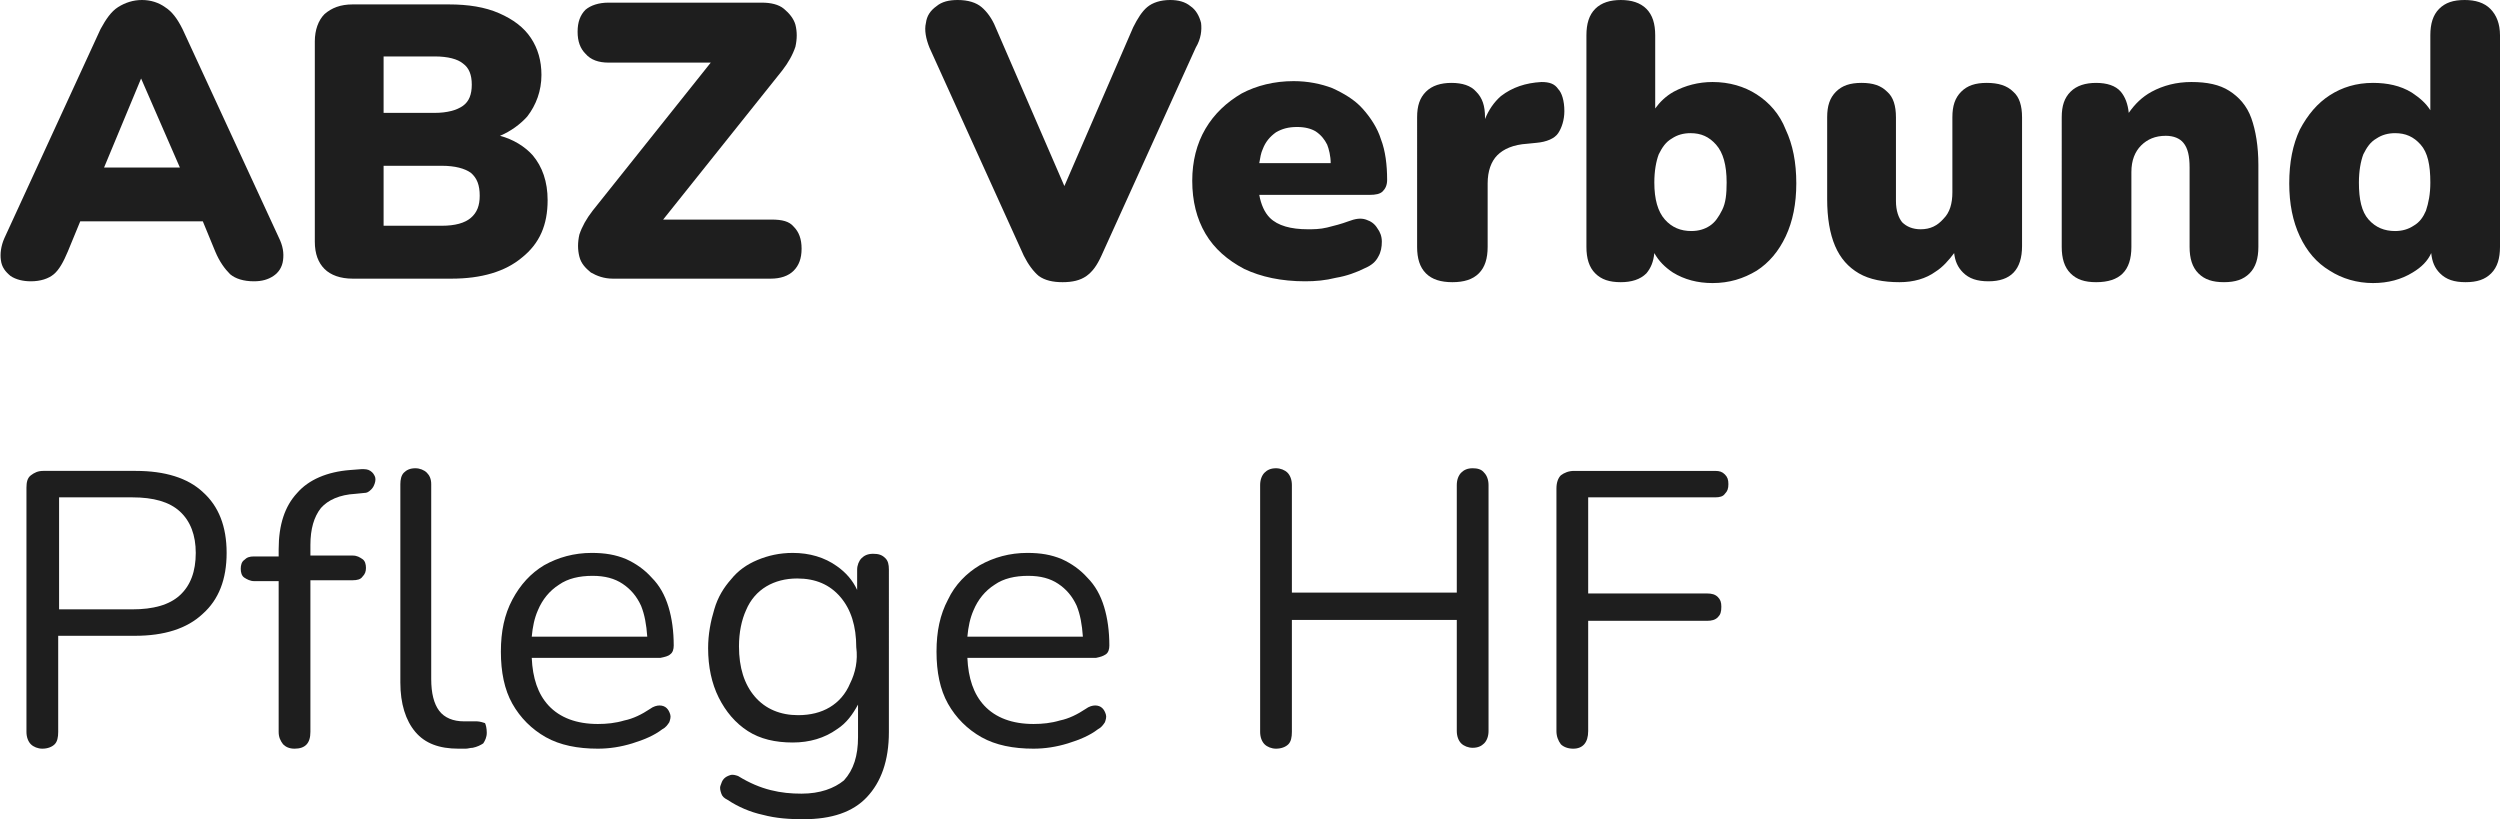 <svg xmlns="http://www.w3.org/2000/svg" viewBox="0 0 283.5 92.9">
    <defs>
        <style>
            .black {
                fill: rgba(30, 30, 30, 1);
            }
        </style>
    </defs>
    <path
        class="black"
        d="M20.7,3.3c-0.6-1.2-1.2-2-2-2.5C18,0.3,17.1,0,16.1,0c-1,0-1.9,0.3-2.7,0.8c-0.8,0.5-1.4,1.4-2,2.5L0.5,27
		c-0.4,0.9-0.5,1.8-0.4,2.5c0.1,0.8,0.5,1.3,1.1,1.8c0.6,0.4,1.4,0.6,2.3,0.6c1.1,0,2-0.3,2.6-0.8c0.6-0.5,1.1-1.4,1.6-2.6l1.4-3.4
		H23l1.4,3.4c0.5,1.2,1.1,2,1.7,2.6c0.6,0.5,1.5,0.8,2.7,0.8c0.9,0,1.6-0.2,2.2-0.6c0.6-0.4,1-1,1.1-1.8c0.1-0.8,0-1.6-0.5-2.6
		L20.7,3.3z M16,8.9L16,8.9L20.4,19h-8.6L16,8.9z"/>
    <path
        class="black"
        d="M56.7,15.4c1.2-0.5,2.3-1.3,3.1-2.2c1-1.3,1.6-2.9,1.6-4.7c0-1.6-0.4-3-1.2-4.2c-0.8-1.2-2-2.1-3.6-2.8
		c-1.6-0.7-3.5-1-5.7-1H40c-1.4,0-2.4,0.4-3.2,1.1c-0.7,0.7-1.1,1.8-1.1,3.1v22.7c0,1.4,0.4,2.4,1.1,3.1c0.7,0.7,1.8,1.1,3.2,1.1
		h11.2c3.4,0,6.1-0.8,8-2.4c2-1.6,2.9-3.7,2.9-6.5c0-2.1-0.6-3.8-1.7-5.1C59.5,16.6,58.2,15.8,56.7,15.4z M43.5,6.4h5.8
		c1.5,0,2.6,0.3,3.2,0.8c0.7,0.5,1,1.3,1,2.4c0,1.1-0.3,1.9-1,2.4c-0.7,0.5-1.8,0.8-3.2,0.8h-5.8V6.4z M53.4,24.7
		c-0.7,0.6-1.8,0.9-3.3,0.9h-6.6v-6.8h6.6c1.5,0,2.6,0.3,3.3,0.8c0.7,0.6,1,1.4,1,2.6C54.4,23.3,54.1,24.1,53.4,24.7z"/>
    <path
        class="black"
        d="M87.5,24.9H75.2L88.7,8c0.7-0.9,1.2-1.8,1.5-2.7c0.2-0.9,0.2-1.7,0-2.5c-0.2-0.7-0.7-1.3-1.3-1.8s-1.5-0.7-2.5-0.7H69
		c-1.1,0-2,0.3-2.6,0.8c-0.6,0.6-0.9,1.4-0.9,2.5s0.3,1.9,0.9,2.5C67,6.8,67.9,7.1,69,7.1h11.6L67.2,23.9c-0.7,0.9-1.2,1.8-1.5,2.7
		c-0.2,0.9-0.2,1.7,0,2.5c0.2,0.8,0.7,1.3,1.3,1.8c0.7,0.4,1.5,0.7,2.5,0.7h17.9c1.1,0,2-0.3,2.6-0.9c0.6-0.6,0.9-1.4,0.9-2.5
		c0-1.1-0.3-1.9-0.9-2.5C89.5,25.1,88.7,24.9,87.5,24.9z"/>
    <path
        class="black"
        d="M136.2,2.6c-0.2-0.8-0.6-1.5-1.2-1.9c-0.6-0.5-1.4-0.7-2.3-0.7c-1.1,0-2,0.3-2.6,0.8c-0.6,0.5-1.1,1.3-1.6,2.3l-7.8,18
		l-7.8-18c-0.4-1-1-1.8-1.6-2.3c-0.6-0.5-1.5-0.8-2.7-0.8c-1,0-1.8,0.2-2.4,0.7c-0.7,0.5-1.1,1.1-1.2,1.9c-0.2,0.8,0,1.8,0.4,2.8
		L116.1,29c0.5,1,1.1,1.8,1.7,2.3c0.7,0.5,1.6,0.7,2.7,0.7c1.1,0,2-0.2,2.7-0.7c0.7-0.5,1.2-1.2,1.7-2.3l10.7-23.6
		C136.2,4.4,136.3,3.4,136.2,2.6z"/>
    <path
        class="black"
        d="M154.5,12.3c-0.9-1-2.1-1.7-3.4-2.3c-1.3-0.5-2.8-0.8-4.4-0.8c-2.2,0-4.2,0.5-5.9,1.4c-1.7,1-3.1,2.3-4.1,4
		c-1,1.7-1.5,3.7-1.5,5.9c0,2.3,0.5,4.3,1.5,6c1,1.7,2.5,3,4.4,4c1.9,0.9,4.2,1.4,6.9,1.4c1.2,0,2.3-0.1,3.5-0.4
		c1.2-0.2,2.3-0.6,3.3-1.1c0.7-0.3,1.2-0.7,1.5-1.3c0.3-0.5,0.4-1.1,0.4-1.7c0-0.6-0.2-1.1-0.5-1.5c-0.3-0.5-0.7-0.8-1.3-1
		c-0.6-0.2-1.2-0.1-2,0.2c-0.8,0.3-1.6,0.5-2.4,0.7c-0.8,0.2-1.6,0.2-2.2,0.2c-1.9,0-3.4-0.4-4.3-1.3c-0.6-0.6-1-1.5-1.2-2.6h12.5
		c0.7,0,1.2-0.1,1.5-0.4c0.3-0.3,0.5-0.7,0.5-1.3c0-1.7-0.2-3.3-0.7-4.6C156.2,14.5,155.4,13.3,154.5,12.3z M144.7,15
		c0.7-0.4,1.4-0.6,2.4-0.6c0.9,0,1.6,0.2,2.1,0.5c0.6,0.4,1,0.9,1.3,1.5c0.2,0.5,0.4,1.3,0.4,2.1h-8.1c0.1-0.6,0.2-1.2,0.4-1.6
		C143.5,16.1,144,15.5,144.7,15z"/>
    <path
        class="black"
        d="M174.8,9.3c-1.8,0.1-3.3,0.6-4.6,1.6c-0.8,0.7-1.4,1.6-1.8,2.6v-0.2c0-1.3-0.3-2.2-1-2.9c-0.6-0.7-1.6-1-2.8-1
		c-1.2,0-2.2,0.3-2.9,1c-0.7,0.7-1,1.6-1,2.9V28c0,1.3,0.3,2.3,1,3c0.7,0.7,1.7,1,3,1c1.3,0,2.3-0.3,3-1c0.7-0.7,1-1.7,1-3v-7.2
		c0-1.4,0.4-2.5,1.1-3.2c0.7-0.7,1.8-1.2,3.4-1.3l1-0.1c1.2-0.1,2.1-0.5,2.5-1.1c0.4-0.6,0.7-1.5,0.7-2.5c0-1.2-0.3-2.1-0.7-2.5
		C176.3,9.5,175.7,9.3,174.8,9.3z"/>
    <path
        class="black"
        d="M199.2,10.7c-1.4-0.9-3.1-1.4-5-1.4c-1.6,0-3.1,0.4-4.4,1.1c-0.9,0.5-1.6,1.2-2.1,1.9V4c0-1.3-0.3-2.3-1-3
		c-0.7-0.7-1.7-1-2.9-1c-1.2,0-2.2,0.3-2.9,1c-0.7,0.7-1,1.7-1,3v24c0,1.3,0.3,2.3,1,3c0.7,0.7,1.6,1,2.9,1c1.2,0,2.2-0.3,2.9-1
		c0.5-0.6,0.8-1.3,0.9-2.3c0.5,0.9,1.2,1.6,2.1,2.2c1.3,0.8,2.8,1.2,4.5,1.2c1.9,0,3.5-0.5,5-1.4c1.4-0.9,2.5-2.2,3.3-3.9
		c0.8-1.7,1.2-3.7,1.2-6c0-2.4-0.4-4.4-1.2-6.1C201.8,12.9,200.6,11.6,199.2,10.7z M195.3,23.8c-0.4,0.8-0.8,1.4-1.4,1.8
		c-0.6,0.4-1.3,0.6-2.1,0.6c-1.2,0-2.2-0.4-3-1.3c-0.8-0.9-1.2-2.3-1.2-4.2c0-1.3,0.2-2.4,0.5-3.2c0.4-0.8,0.8-1.4,1.5-1.8
		c0.6-0.4,1.3-0.6,2.1-0.6c1.2,0,2.1,0.4,2.9,1.3c0.8,0.9,1.2,2.3,1.2,4.3C195.8,22,195.7,23,195.3,23.8z"/>
    <path
        class="black"
        d="M225.3,9.4c-1.3,0-2.2,0.3-2.9,1c-0.7,0.7-1,1.6-1,2.9v8.5c0,1.3-0.3,2.3-1,3c-0.7,0.8-1.5,1.2-2.6,1.2
		c-0.9,0-1.6-0.3-2.1-0.8c-0.4-0.5-0.7-1.3-0.7-2.4v-9.5c0-1.3-0.3-2.3-1-2.9c-0.7-0.7-1.6-1-2.9-1c-1.3,0-2.2,0.3-2.9,1
		c-0.7,0.7-1,1.6-1,2.9v9.3c0,2.1,0.3,3.9,0.9,5.3c0.6,1.4,1.5,2.4,2.7,3.1c1.2,0.7,2.8,1,4.6,1c1.6,0,3-0.4,4.1-1.2
		c0.8-0.5,1.5-1.3,2.1-2.1c0.1,0.9,0.4,1.6,1,2.2c0.7,0.7,1.6,1,2.9,1c2.5,0,3.8-1.3,3.8-4V13.3c0-1.3-0.3-2.3-1-2.9
		C227.6,9.7,226.6,9.4,225.3,9.4z"/>
    <path
        class="black"
        d="M252.8,10.3c-1.1-0.7-2.5-1-4.3-1c-1.7,0-3.2,0.4-4.5,1.1c-1.1,0.6-1.9,1.4-2.6,2.4c-0.1-1-0.4-1.8-0.9-2.4
		c-0.6-0.7-1.6-1-2.8-1c-1.2,0-2.2,0.3-2.9,1c-0.7,0.7-1,1.6-1,2.9V28c0,1.3,0.3,2.3,1,3c0.7,0.7,1.6,1,2.9,1c2.7,0,4-1.3,4-4v-8.5
		c0-1.3,0.4-2.3,1.1-3c0.7-0.7,1.6-1.1,2.8-1.1c0.9,0,1.6,0.3,2,0.8c0.5,0.6,0.7,1.5,0.7,2.8v9c0,1.3,0.3,2.3,1,3
		c0.7,0.7,1.6,1,2.9,1c1.3,0,2.2-0.3,2.9-1c0.7-0.7,1-1.7,1-3v-9.3c0-2.1-0.3-3.9-0.8-5.3C254.8,12,253.9,11,252.8,10.3z"/>
    <path
        class="black"
        d="M282.4,1c-0.7-0.7-1.7-1-2.9-1c-1.3,0-2.2,0.3-2.9,1c-0.7,0.7-1,1.7-1,3v8.5c-0.5-0.8-1.2-1.4-2.1-2
		c-1.3-0.8-2.8-1.1-4.4-1.1c-1.9,0-3.5,0.5-4.9,1.4c-1.4,0.9-2.5,2.2-3.4,3.9c-0.8,1.7-1.2,3.7-1.2,6.1c0,2.3,0.4,4.3,1.2,6
		c0.8,1.7,1.9,3,3.4,3.9c1.4,0.9,3.1,1.4,4.9,1.4c1.7,0,3.2-0.4,4.5-1.2c1-0.6,1.7-1.3,2.1-2.2c0.1,1,0.4,1.7,1,2.3
		c0.7,0.7,1.6,1,2.9,1c1.3,0,2.2-0.3,2.9-1c0.7-0.7,1-1.7,1-3V4C283.5,2.7,283.1,1.7,282.4,1z M273.7,25.6c-0.6,0.4-1.3,0.6-2.1,0.6
		c-1.2,0-2.2-0.4-3-1.3c-0.8-0.9-1.1-2.3-1.1-4.2c0-1.3,0.2-2.4,0.5-3.2c0.4-0.8,0.8-1.4,1.5-1.8c0.6-0.4,1.3-0.6,2.1-0.6
		c1.2,0,2.1,0.4,2.9,1.3c0.8,0.9,1.1,2.3,1.1,4.3c0,1.3-0.2,2.3-0.5,3.2C274.8,24.6,274.4,25.2,273.7,25.6z"/>
    <path
        class="black"
        d="M15.4,53.4H4.9c-0.6,0-1,0.2-1.4,0.5s-0.5,0.8-0.5,1.4v27.7c0,0.6,0.2,1.1,0.5,1.4s0.8,0.5,1.3,0.5c0.6,0,1.1-0.2,1.4-0.5
		c0.3-0.3,0.4-0.8,0.4-1.4V72.1h8.7c3.3,0,5.9-0.8,7.7-2.5c1.8-1.6,2.7-3.9,2.7-6.9c0-3-0.9-5.3-2.7-6.9
		C21.3,54.2,18.7,53.4,15.4,53.4z M20.4,67.5c-1.2,1.1-3,1.6-5.4,1.6H6.7V56.4h8.3c2.4,0,4.2,0.5,5.4,1.6c1.2,1.1,1.8,2.7,1.8,4.7
		C22.2,64.8,21.6,66.4,20.4,67.5z"/>
    <path
        class="black"
        d="M42,53.4c-0.3-0.2-0.6-0.2-1-0.2l-1.3,0.1c-2.6,0.2-4.7,1.1-6,2.6c-1.4,1.5-2.1,3.6-2.1,6.4v0.8h-2.8
		c-0.5,0-0.8,0.1-1.1,0.4c-0.3,0.2-0.4,0.6-0.4,1s0.1,0.8,0.4,1c0.3,0.2,0.7,0.4,1.1,0.4h2.8V83c0,0.6,0.2,1,0.5,1.4
		c0.3,0.3,0.7,0.5,1.3,0.5c1.2,0,1.8-0.6,1.8-1.9V65.8H40c0.5,0,0.9-0.1,1.1-0.4c0.3-0.3,0.4-0.6,0.4-1s-0.1-0.8-0.4-1
		c-0.3-0.2-0.6-0.4-1.1-0.4h-4.8v-1.2c0-1.8,0.4-3.2,1.2-4.2c0.8-0.9,2.1-1.5,3.9-1.6l1-0.1c0.3,0,0.5-0.1,0.8-0.4
		c0.2-0.2,0.3-0.4,0.4-0.7c0.1-0.3,0.1-0.6,0-0.8C42.4,53.8,42.3,53.6,42,53.4z"/>
    <path
        class="black"
        d="M53.9,81.8c-0.2,0-0.4,0-0.6,0c-0.2,0-0.4,0-0.7,0c-1.2,0-2.2-0.4-2.8-1.2c-0.6-0.8-0.9-2-0.9-3.6V54.9
		c0-0.6-0.2-1-0.5-1.3c-0.3-0.3-0.8-0.5-1.3-0.5c-0.6,0-1,0.2-1.3,0.5c-0.3,0.3-0.4,0.8-0.4,1.3v22.5c0,2.4,0.6,4.3,1.7,5.6
		c1.1,1.3,2.7,1.9,4.9,1.9c0.2,0,0.5,0,0.8,0c0.3,0,0.5-0.1,0.8-0.1c0.5-0.1,0.9-0.3,1.2-0.5c0.2-0.3,0.4-0.7,0.4-1.2
		c0-0.5-0.1-0.9-0.2-1.1C54.4,81.8,54.2,81.8,53.9,81.8z"/>
    <path
        class="black"
        d="M76,74.2c0.3-0.2,0.4-0.6,0.4-1c0-1.6-0.2-3.1-0.6-4.4c-0.4-1.3-1-2.4-1.9-3.3c-0.8-0.9-1.8-1.6-2.9-2.1
		c-1.2-0.5-2.4-0.7-3.9-0.7c-2,0-3.8,0.5-5.4,1.4C60.2,65,59,66.3,58.1,68c-0.9,1.7-1.3,3.6-1.3,5.9c0,2.3,0.4,4.3,1.3,5.9
		c0.9,1.6,2.2,2.9,3.8,3.8c1.6,0.9,3.6,1.3,5.9,1.3c1.3,0,2.6-0.2,3.9-0.6c1.3-0.4,2.5-0.9,3.4-1.6c0.4-0.2,0.6-0.5,0.8-0.8
		c0.1-0.3,0.2-0.6,0.1-0.9c-0.1-0.3-0.2-0.5-0.4-0.7c-0.2-0.2-0.5-0.3-0.8-0.3c-0.3,0-0.7,0.1-1.1,0.4c-0.9,0.6-1.9,1.1-2.9,1.3
		c-1,0.3-2,0.4-3,0.4c-2.4,0-4.3-0.7-5.6-2.1c-1.2-1.3-1.8-3.1-1.9-5.4h14.6C75.4,74.5,75.8,74.4,76,74.2z M60.3,72.2
		c0.1-1.1,0.3-2.1,0.7-3c0.5-1.2,1.3-2.2,2.4-2.9c1-0.7,2.3-1,3.8-1c1.4,0,2.5,0.3,3.4,0.9c0.9,0.6,1.6,1.4,2.1,2.5
		c0.4,1,0.6,2.1,0.7,3.5H60.3z"/>
    <path
        class="black"
        d="M99,62.8c-0.6,0-1,0.2-1.3,0.5c-0.3,0.3-0.5,0.8-0.5,1.3v2.3c-0.5-1.1-1.3-2-2.3-2.7c-1.4-1-3.1-1.5-5-1.5
		c-1.5,0-2.8,0.3-4,0.8c-1.2,0.5-2.2,1.2-3,2.2c-0.8,0.9-1.5,2-1.9,3.4c-0.4,1.3-0.7,2.8-0.7,4.4c0,2.1,0.4,4,1.2,5.6
		c0.8,1.6,1.9,2.9,3.3,3.8c1.4,0.9,3.1,1.3,5.1,1.3c1.9,0,3.6-0.5,5-1.5c1.1-0.7,1.8-1.7,2.4-2.8v3.7c0,2.1-0.5,3.7-1.6,4.9
		C94.6,89.4,93,90,90.9,90c-1.2,0-2.3-0.1-3.5-0.4c-1.2-0.3-2.4-0.8-3.7-1.6c-0.3-0.1-0.6-0.2-0.9-0.1c-0.3,0.1-0.5,0.2-0.7,0.4
		c-0.2,0.2-0.3,0.5-0.4,0.8c-0.1,0.3,0,0.6,0.1,0.9c0.1,0.3,0.3,0.5,0.7,0.7c1.2,0.8,2.6,1.4,4,1.7c1.5,0.4,3,0.5,4.6,0.5
		c3.2,0,5.6-0.8,7.2-2.5c1.6-1.7,2.5-4.1,2.5-7.4V64.6c0-0.6-0.1-1-0.4-1.3C100,62.9,99.6,62.8,99,62.8z M96.4,77.5
		c-0.5,1.2-1.3,2.1-2.3,2.7c-1,0.6-2.2,0.9-3.6,0.9c-2,0-3.7-0.7-4.9-2.1c-1.2-1.4-1.8-3.3-1.8-5.7c0-1.6,0.3-3,0.8-4.1
		c0.5-1.2,1.3-2.1,2.3-2.7c1-0.6,2.2-0.9,3.5-0.9c2.1,0,3.7,0.7,4.9,2.1c1.2,1.4,1.8,3.3,1.8,5.7C97.3,74.9,97,76.3,96.4,77.5z"/>
    <path
        class="black"
        d="M125.4,74.2c0.3-0.2,0.4-0.6,0.4-1c0-1.6-0.2-3.1-0.6-4.4c-0.4-1.3-1-2.4-1.9-3.3c-0.8-0.9-1.8-1.6-2.9-2.1
		c-1.2-0.5-2.4-0.7-3.9-0.7c-2,0-3.8,0.5-5.4,1.4c-1.5,0.9-2.8,2.2-3.6,3.9c-0.9,1.7-1.3,3.6-1.3,5.9c0,2.3,0.4,4.3,1.3,5.9
		c0.9,1.6,2.2,2.9,3.8,3.8c1.6,0.9,3.6,1.3,5.9,1.3c1.3,0,2.6-0.2,3.9-0.6c1.3-0.4,2.5-0.9,3.4-1.6c0.4-0.2,0.6-0.5,0.8-0.8
		c0.1-0.3,0.2-0.6,0.1-0.9c-0.1-0.3-0.2-0.5-0.4-0.7c-0.2-0.2-0.5-0.3-0.8-0.3c-0.3,0-0.7,0.1-1.1,0.4c-0.9,0.6-1.9,1.1-2.9,1.3
		c-1,0.3-2,0.4-3,0.4c-2.4,0-4.3-0.7-5.6-2.1c-1.2-1.3-1.8-3.1-1.9-5.4h14.6C124.8,74.5,125.1,74.4,125.4,74.2z M109.7,72.2
		c0.1-1.1,0.3-2.1,0.7-3c0.5-1.2,1.3-2.2,2.4-2.9c1-0.7,2.3-1,3.8-1c1.4,0,2.5,0.3,3.4,0.9c0.9,0.6,1.6,1.4,2.1,2.5
		c0.4,1,0.6,2.1,0.7,3.5H109.7z"/>
    <path
        class="black"
        d="M167,53.1c-0.6,0-1,0.2-1.3,0.5c-0.3,0.3-0.5,0.8-0.5,1.4v12.2h-18.7V55c0-0.6-0.2-1.1-0.5-1.4c-0.3-0.3-0.8-0.5-1.3-0.5
		c-0.6,0-1,0.2-1.3,0.5c-0.3,0.3-0.5,0.8-0.5,1.4v28c0,0.6,0.2,1.1,0.5,1.4c0.3,0.3,0.8,0.5,1.3,0.5c0.6,0,1.1-0.2,1.4-0.5
		s0.4-0.8,0.4-1.4V70.3h18.7v12.6c0,0.6,0.2,1.1,0.5,1.4s0.8,0.5,1.3,0.5c0.6,0,1-0.2,1.3-0.5s0.5-0.8,0.5-1.4V55
		c0-0.6-0.2-1.1-0.5-1.4C168,53.2,167.5,53.1,167,53.1z"/>
    <path
        class="black"
        d="M194.5,56.4c0.5,0,0.9-0.1,1.1-0.4c0.3-0.3,0.4-0.6,0.4-1.1c0-0.5-0.1-0.8-0.4-1.1c-0.3-0.3-0.6-0.4-1.1-0.4h-16
		c-0.6,0-1.1,0.2-1.5,0.5c-0.3,0.3-0.5,0.8-0.5,1.5v27.5c0,0.6,0.2,1.1,0.5,1.5c0.3,0.3,0.8,0.5,1.4,0.5c1.1,0,1.7-0.7,1.7-2V70.4
		h13.5c0.5,0,0.9-0.1,1.2-0.4c0.3-0.3,0.4-0.6,0.4-1.2c0-0.5-0.1-0.8-0.4-1.1c-0.3-0.3-0.7-0.4-1.2-0.4h-13.5V56.4H194.5z"/>
</svg>
